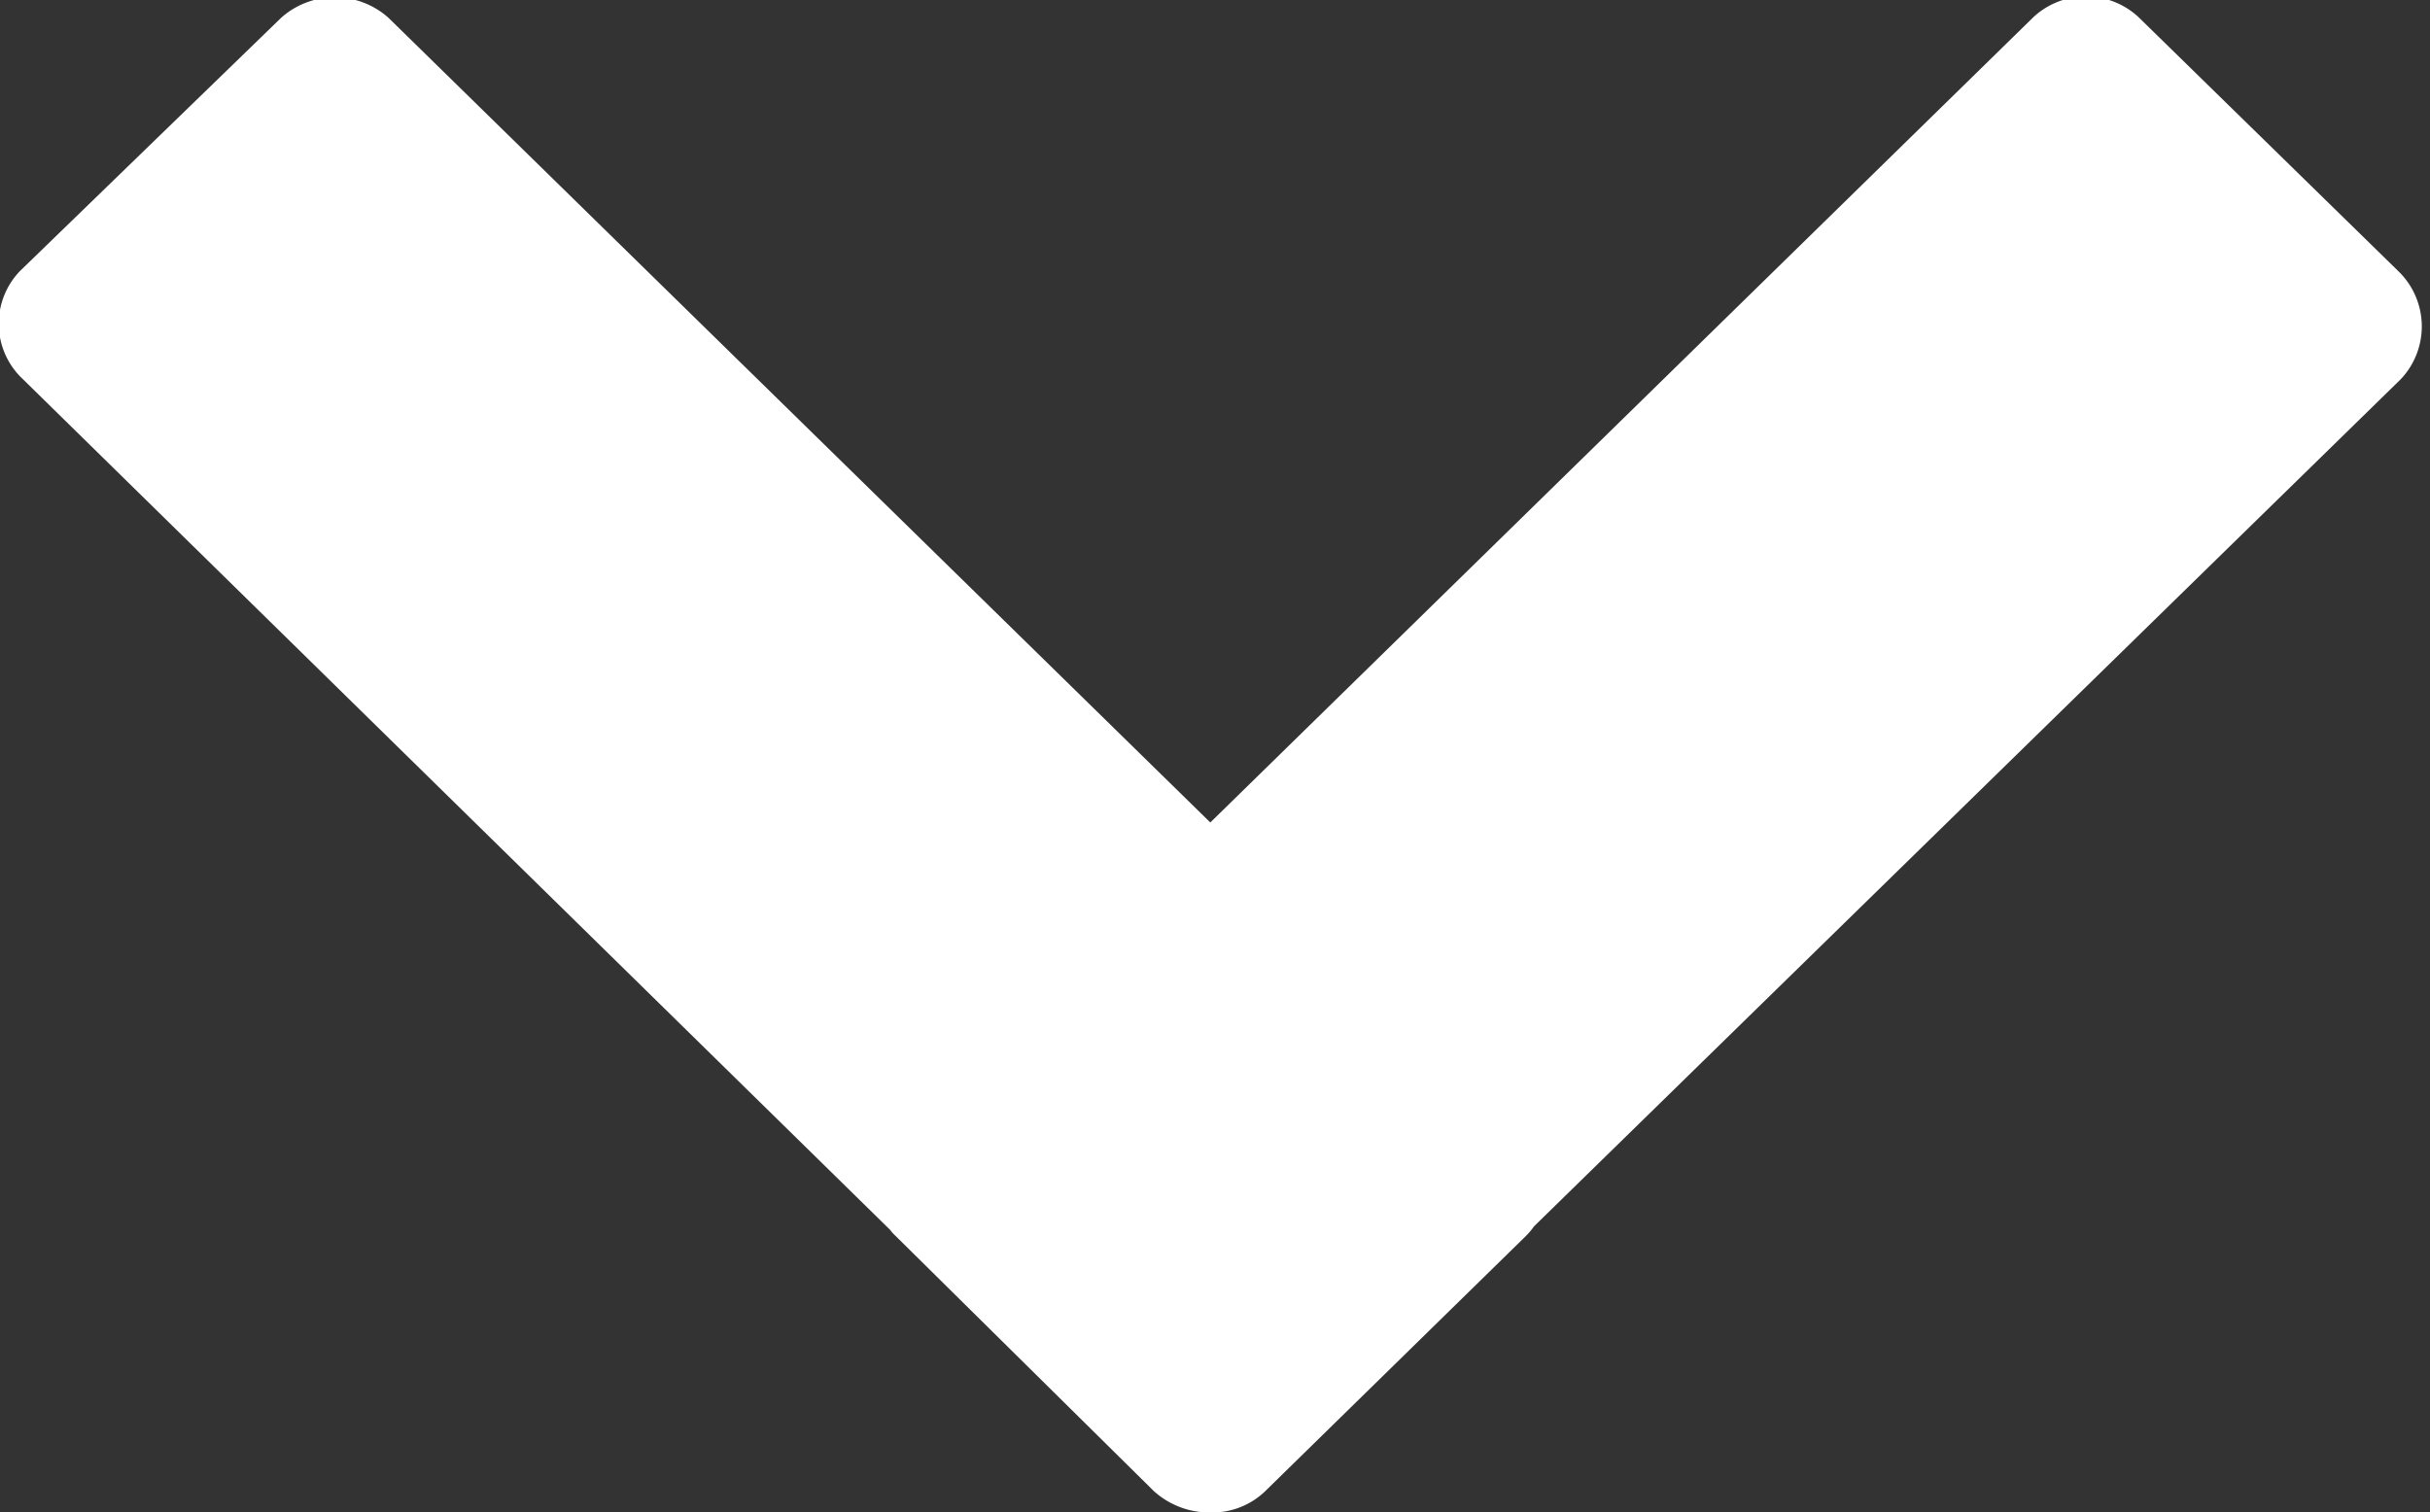 <svg xmlns="http://www.w3.org/2000/svg" width="8.031" height="5" viewBox="0 0 8.031 5">
  <rect x="0" y="0" width="8.031" height="5" fill="#333333" stroke="none"/>
  <defs>
    <style>
      .cls-1 {
        fill: #fff;
        fill-rule: evenodd;
      }
    </style>
  </defs>
  <path id="hadicnw1" class="cls-1" d="M564.93,48.9l-0.863-.844a0.255,0.255,0,0,0-.346,0L561,50.719l-2.716-2.66a0.266,0.266,0,0,0-.355,0l-0.863.837a0.251,0.251,0,0,0,0,.348l2.876,2.822a0.124,0.124,0,0,0,.017.019l0.854,0.844A0.273,0.273,0,0,0,561,53a0.252,0.252,0,0,0,.179-0.068l0.862-.844a0.235,0.235,0,0,0,.029-0.034l2.864-2.8A0.254,0.254,0,0,0,564.93,48.9Z" transform="translate(-557 -48)"/>
</svg>
